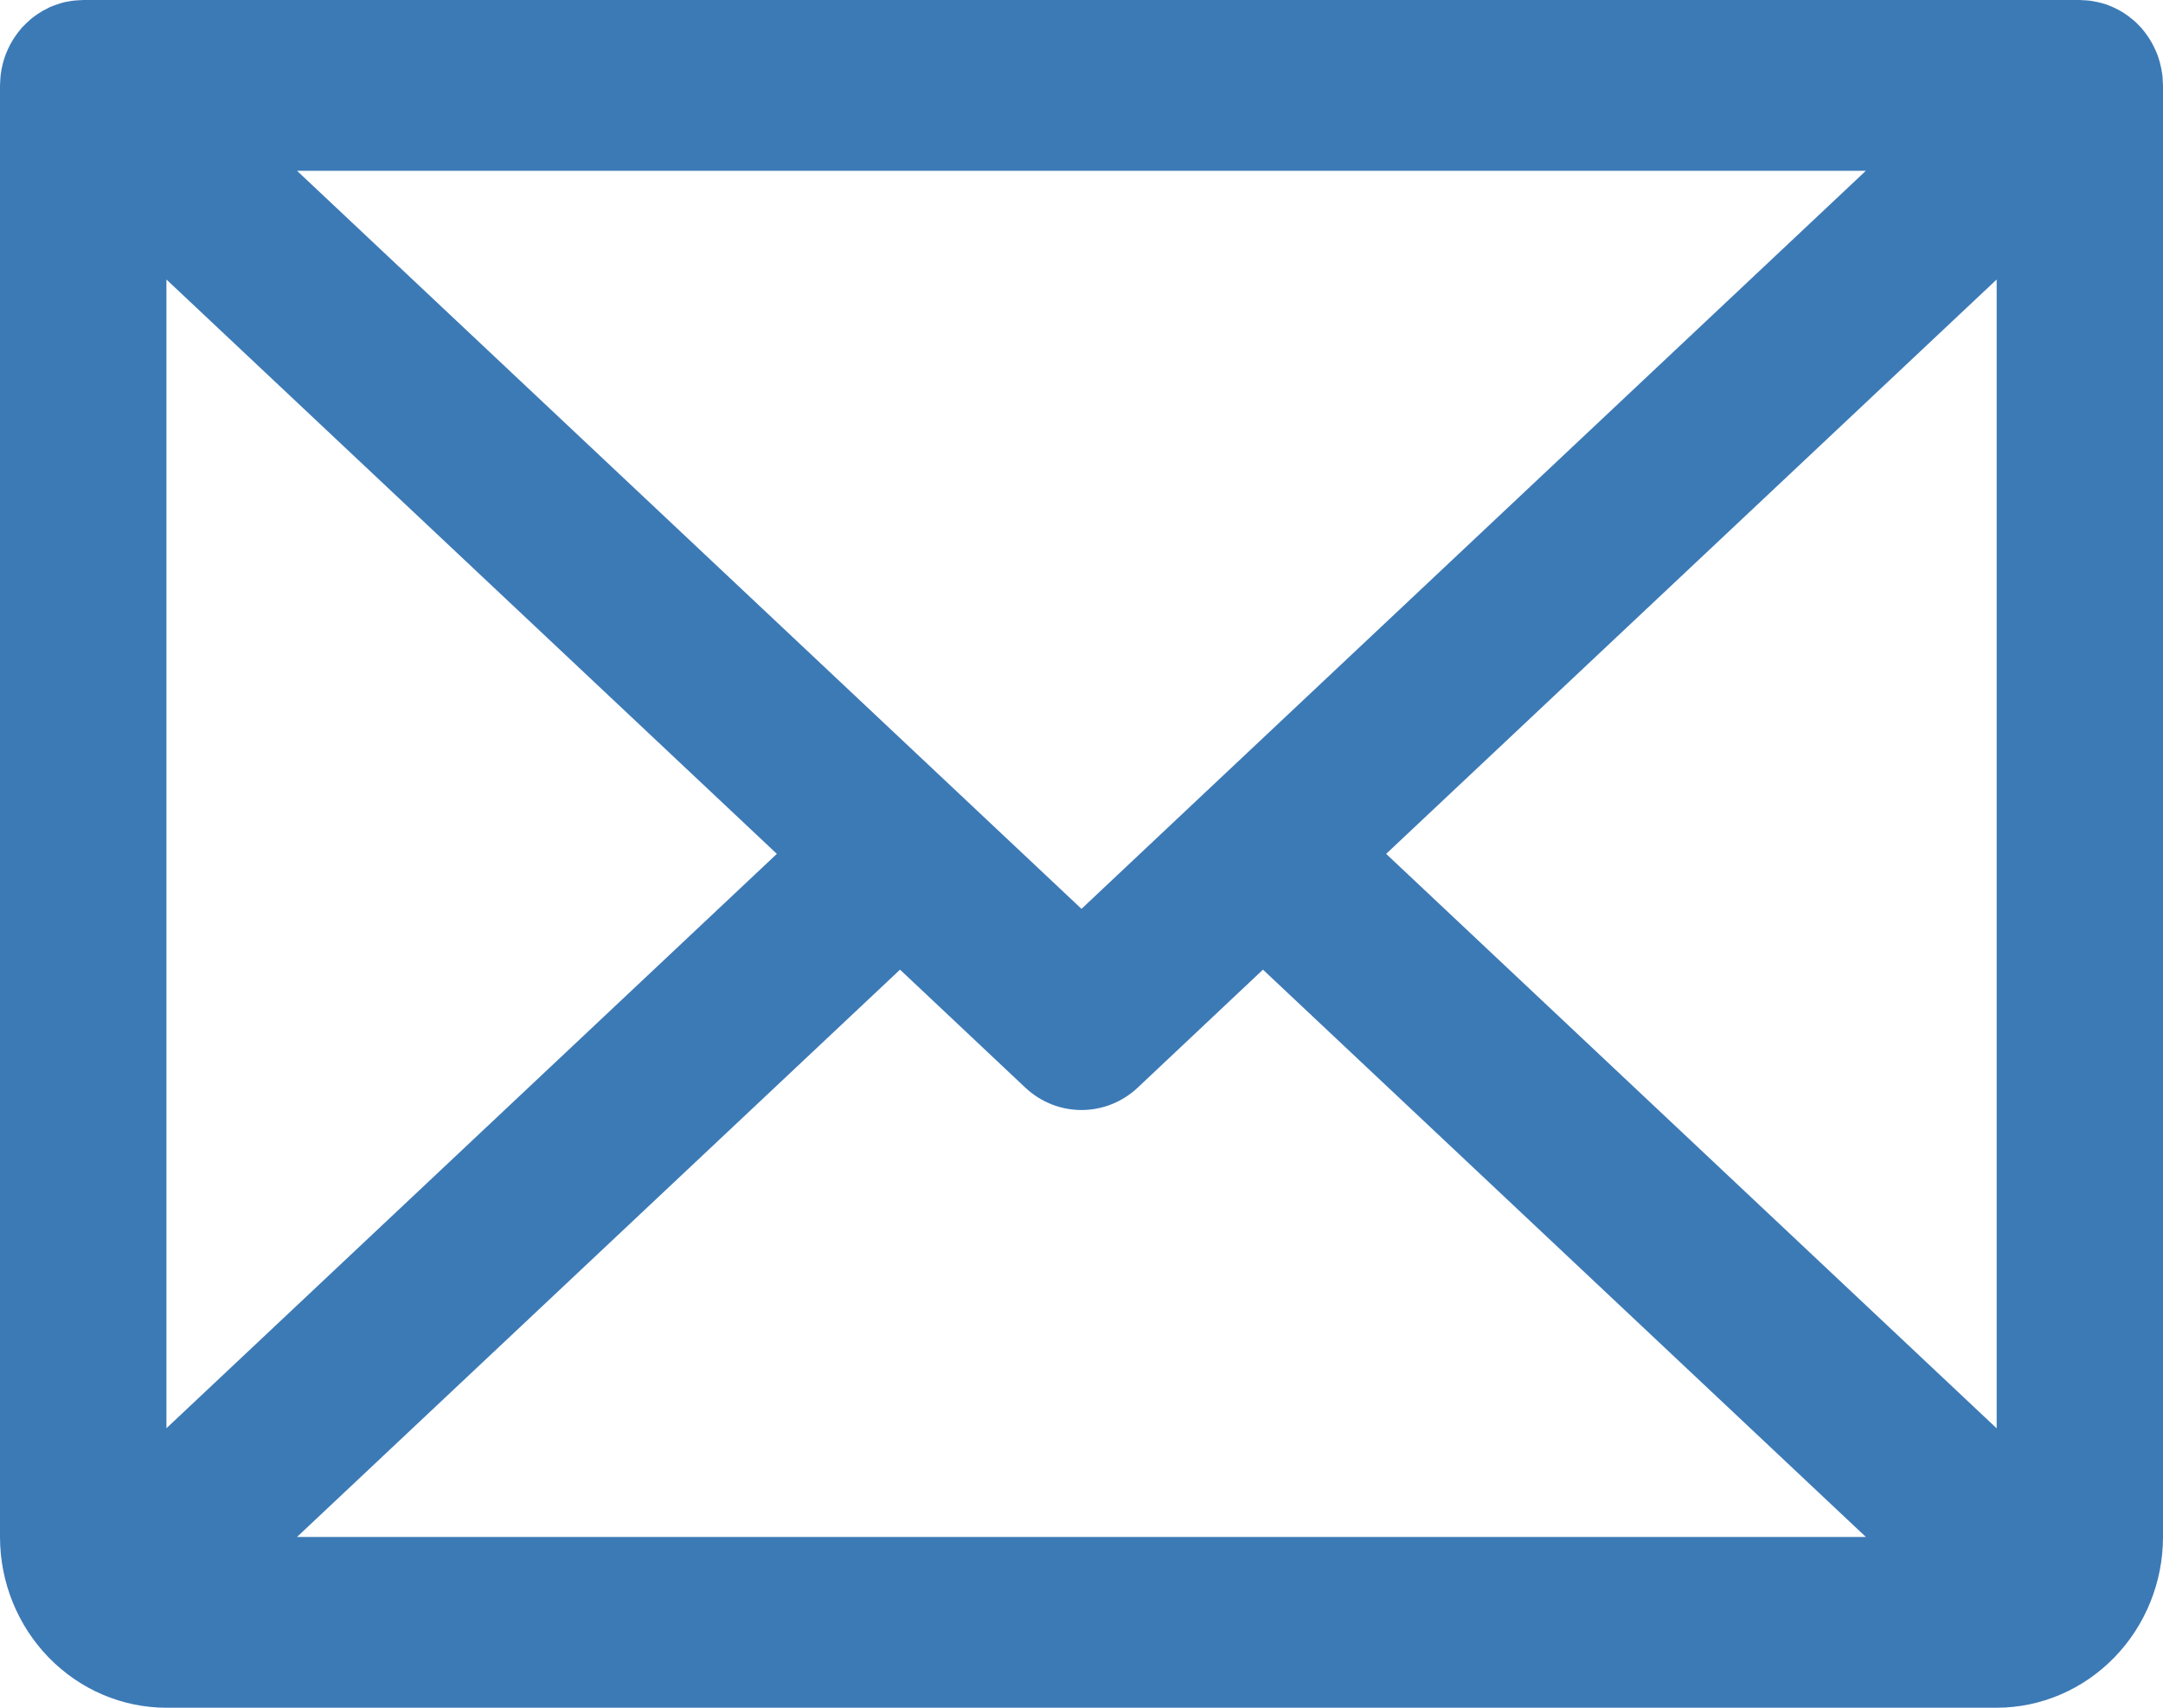 <svg width="19" height="15" viewBox="0 0 19 15" fill="none" xmlns="http://www.w3.org/2000/svg">
<path d="M18.999 0.732C18.999 0.718 18.998 0.704 18.997 0.691C18.996 0.679 18.995 0.668 18.994 0.657C18.989 0.62 18.982 0.583 18.972 0.547C18.969 0.536 18.966 0.524 18.962 0.513C18.958 0.501 18.954 0.489 18.95 0.478C18.945 0.467 18.941 0.456 18.936 0.445C18.916 0.4 18.893 0.357 18.865 0.317C18.851 0.296 18.836 0.277 18.82 0.258C18.816 0.253 18.812 0.248 18.808 0.243C18.804 0.239 18.801 0.236 18.797 0.232C18.788 0.223 18.779 0.213 18.77 0.204C18.761 0.196 18.752 0.188 18.744 0.18C18.735 0.172 18.726 0.165 18.716 0.158C18.707 0.15 18.697 0.142 18.686 0.135C18.677 0.128 18.668 0.122 18.659 0.116C18.648 0.109 18.637 0.102 18.626 0.096C18.616 0.09 18.606 0.085 18.596 0.08C18.585 0.074 18.574 0.069 18.563 0.064C18.552 0.059 18.541 0.054 18.53 0.05C18.519 0.046 18.509 0.042 18.498 0.038C18.486 0.034 18.474 0.031 18.461 0.027C18.451 0.024 18.44 0.021 18.429 0.019C18.417 0.016 18.405 0.014 18.392 0.012C18.381 0.009 18.37 0.008 18.358 0.006C18.346 0.005 18.335 0.004 18.323 0.003C18.31 0.002 18.297 0.001 18.285 0.001C18.279 0.001 18.274 0 18.269 0H0.731C0.726 0 0.721 0.001 0.716 0.001C0.703 0.001 0.689 0.002 0.676 0.003C0.665 0.004 0.654 0.005 0.643 0.006C0.631 0.008 0.618 0.009 0.606 0.012C0.594 0.014 0.583 0.016 0.571 0.018C0.56 0.021 0.549 0.024 0.537 0.027C0.526 0.031 0.514 0.034 0.503 0.038C0.491 0.042 0.48 0.046 0.469 0.05C0.458 0.055 0.448 0.059 0.437 0.063C0.425 0.069 0.414 0.075 0.403 0.081C0.393 0.086 0.384 0.09 0.374 0.096C0.363 0.102 0.352 0.109 0.34 0.117C0.332 0.123 0.323 0.128 0.314 0.135C0.303 0.142 0.293 0.15 0.283 0.158C0.274 0.165 0.265 0.172 0.257 0.18C0.248 0.188 0.239 0.196 0.23 0.205C0.221 0.214 0.212 0.223 0.203 0.232C0.2 0.236 0.196 0.239 0.192 0.243C0.188 0.248 0.184 0.253 0.18 0.258C0.164 0.277 0.149 0.296 0.135 0.317C0.065 0.418 0.021 0.534 0.006 0.657C0.005 0.668 0.004 0.679 0.003 0.691C0.002 0.704 0.001 0.718 0.001 0.732C0.001 0.738 0 0.744 0 0.75V13.5C0 13.898 0.155 14.279 0.429 14.56C0.703 14.841 1.074 15 1.462 15H17.538C17.926 15 18.297 14.841 18.571 14.56C18.845 14.279 19 13.898 19 13.5V0.75C19 0.744 18.999 0.738 18.999 0.732ZM1.462 2.455L6.824 7.5L1.462 12.545V2.455ZM10.609 6.939L10.609 6.939L9.5 7.983L2.609 1.5H16.39L10.609 6.939ZM7.906 8.517L9.006 9.553C9.141 9.68 9.317 9.75 9.5 9.75C9.683 9.75 9.859 9.68 9.994 9.553L11.094 8.517L16.39 13.5H2.609L7.906 8.517ZM12.176 7.5L17.539 2.455L17.539 12.546L12.176 7.5Z" fill="#3C7AB6"/>
</svg>
